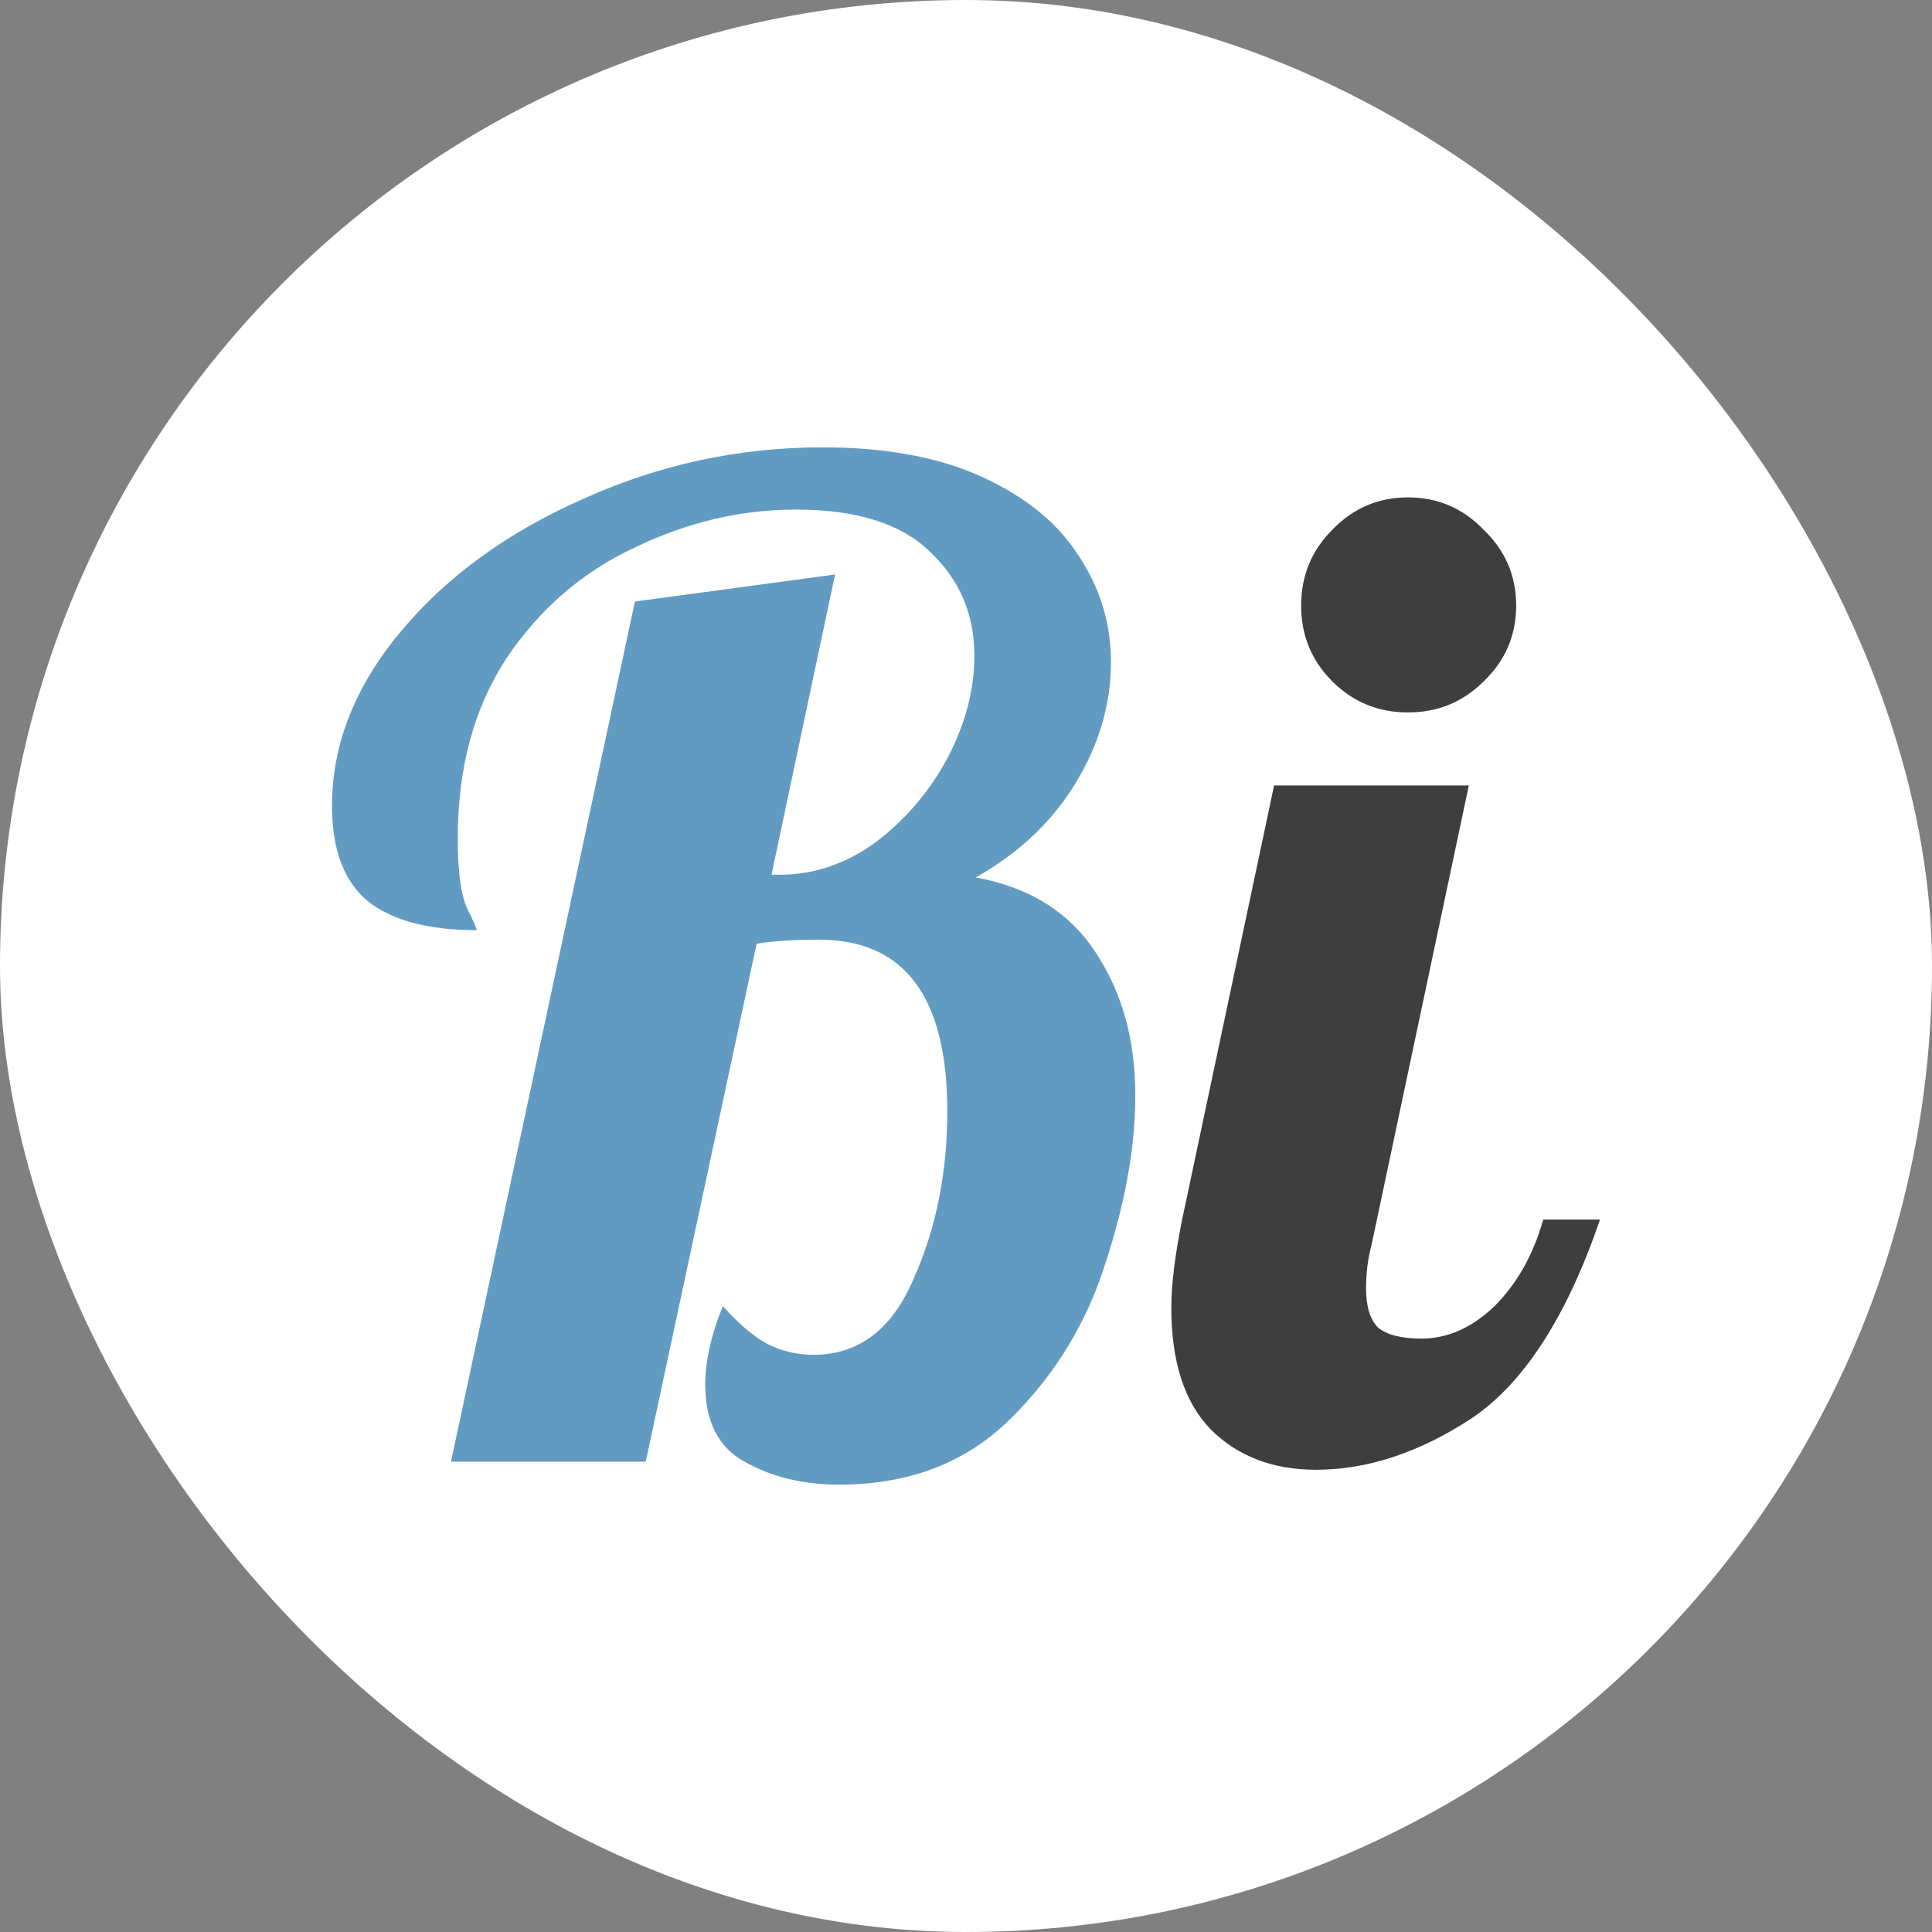 <svg width="60" height="60" viewBox="0 0 60 60" fill="none" xmlns="http://www.w3.org/2000/svg">
<rect x="0" y="0" width="60" height="60" fill="#808080" stroke="none"/>
<rect width="60" height="60" rx="30" fill="white"/>
<path d="M26.06 46.107C24.94 46.107 23.96 45.869 23.12 45.393C22.308 44.945 21.902 44.147 21.902 42.999C21.902 42.271 22.084 41.459 22.448 40.563C22.952 41.123 23.414 41.515 23.834 41.739C24.282 41.963 24.758 42.075 25.262 42.075C26.662 42.075 27.698 41.291 28.37 39.723C29.07 38.155 29.42 36.419 29.42 34.515C29.42 30.959 28.09 29.181 25.43 29.181C24.674 29.181 24.03 29.223 23.498 29.307L20.054 45.393H14.006L19.718 18.681L25.934 17.841L23.96 27.165H24.212C25.276 27.165 26.27 26.829 27.194 26.157C28.118 25.457 28.86 24.589 29.42 23.553C29.98 22.489 30.26 21.425 30.26 20.361C30.26 19.073 29.798 17.995 28.874 17.127C27.978 16.259 26.592 15.825 24.716 15.825C23.008 15.825 21.342 16.217 19.718 17.001C18.094 17.757 16.764 18.905 15.728 20.445C14.72 21.985 14.216 23.847 14.216 26.031C14.216 27.067 14.314 27.795 14.51 28.215C14.706 28.607 14.804 28.831 14.804 28.887C13.32 28.887 12.2 28.593 11.444 28.005C10.688 27.389 10.31 26.395 10.31 25.023C10.31 23.119 11.024 21.313 12.452 19.605C13.88 17.897 15.77 16.525 18.122 15.489C20.474 14.425 22.952 13.893 25.556 13.893C27.516 13.893 29.168 14.201 30.512 14.817C31.856 15.433 32.85 16.245 33.494 17.253C34.166 18.261 34.502 19.367 34.502 20.571C34.502 21.859 34.138 23.105 33.41 24.309C32.682 25.513 31.646 26.493 30.302 27.249C31.982 27.557 33.228 28.341 34.04 29.601C34.852 30.833 35.258 32.303 35.258 34.011C35.258 35.607 34.95 37.343 34.334 39.219C33.746 41.095 32.752 42.719 31.352 44.091C29.98 45.435 28.216 46.107 26.06 46.107Z" fill="#629BC2"/>
<path d="M43.726 22.125C42.802 22.125 42.018 21.803 41.374 21.159C40.73 20.515 40.408 19.731 40.408 18.807C40.408 17.883 40.73 17.099 41.374 16.455C42.018 15.783 42.802 15.447 43.726 15.447C44.65 15.447 45.434 15.783 46.078 16.455C46.75 17.099 47.086 17.883 47.086 18.807C47.086 19.731 46.75 20.515 46.078 21.159C45.434 21.803 44.65 22.125 43.726 22.125ZM40.87 45.645C39.526 45.645 38.434 45.225 37.594 44.385C36.782 43.545 36.376 42.285 36.376 40.605C36.376 39.905 36.488 38.995 36.712 37.875L39.568 24.393H45.616L42.592 38.673C42.48 39.093 42.424 39.541 42.424 40.017C42.424 40.577 42.55 40.983 42.802 41.235C43.082 41.459 43.53 41.571 44.146 41.571C44.958 41.571 45.714 41.235 46.414 40.563C47.114 39.863 47.618 38.967 47.926 37.875H49.69C48.654 40.899 47.324 42.957 45.7 44.049C44.076 45.113 42.466 45.645 40.87 45.645Z" fill="#3E3E3E"/>
</svg>
